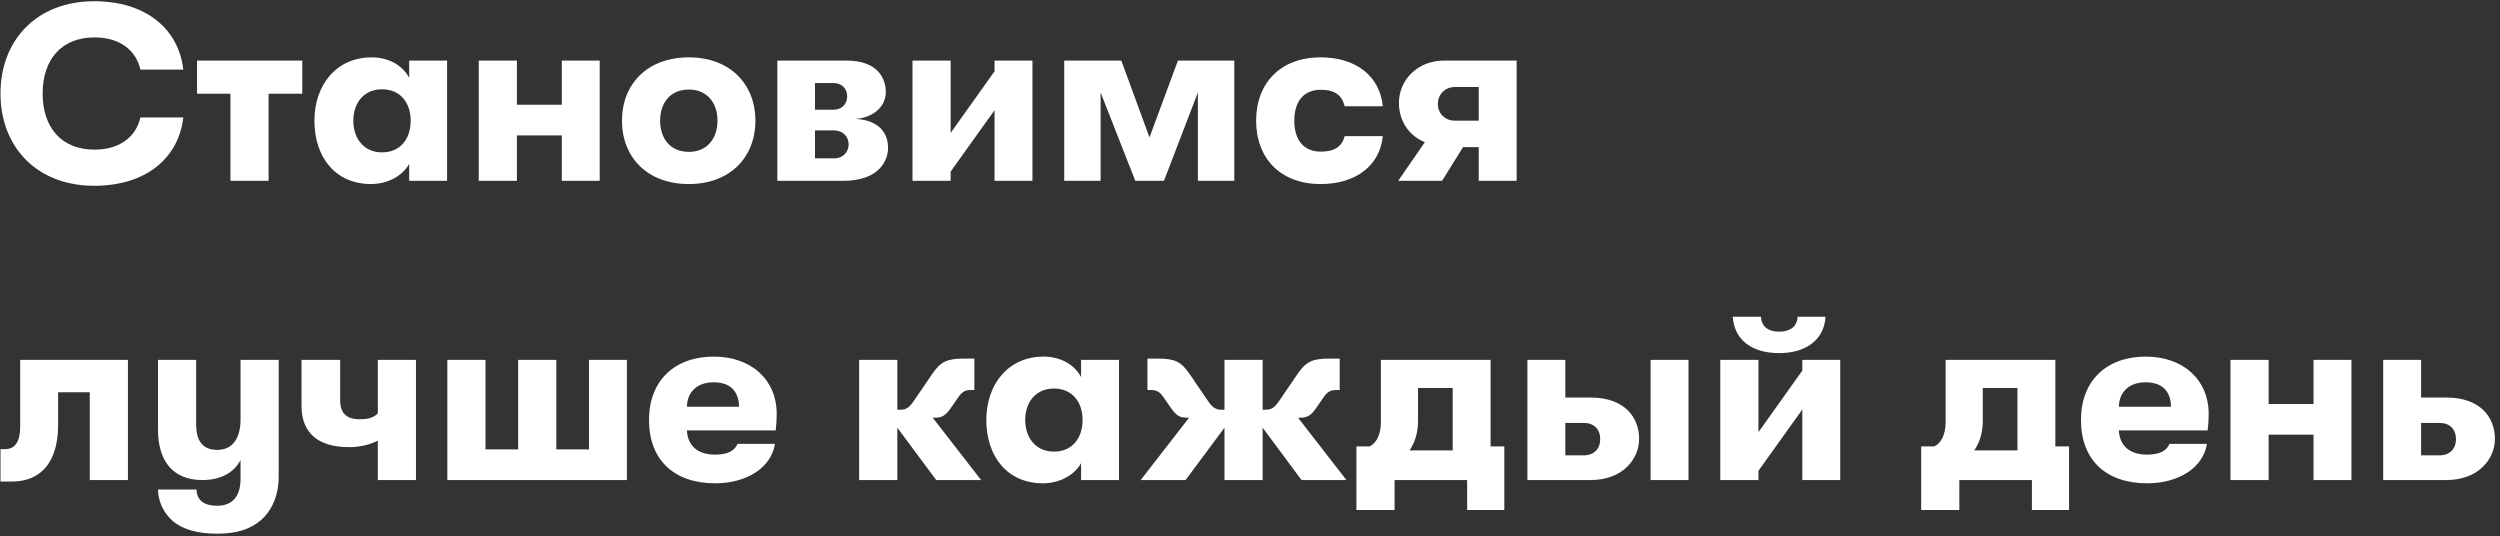 <svg width="401" height="86" viewBox="0 0 401 86" fill="none" xmlns="http://www.w3.org/2000/svg">
<rect x="0" y="0" width="401" height="86" fill="#333333" stroke="none"/>
<path d="M15.12 29.8C5.92 29.8 0.08 23.6 0.08 15C0.08 6.4 5.92 0.2 15.12 0.2C23.32 0.2 28.64 4.56 29.4 11.16H22.52C21.8 8 19.16 6 15.16 6C9.88 6 6.84 9.52 6.84 15C6.84 20.48 9.88 24 15.16 24C19.16 24 21.8 22 22.52 18.84H29.4C28.64 25.44 23.32 29.8 15.12 29.8ZM48.484 9.72V15.04H43.084V29H36.964V15.04H31.604V9.72H48.484ZM59.513 29.52C53.752 29.52 50.432 25.16 50.432 19.36C50.432 13.6 53.992 9.2 59.593 9.2C62.392 9.2 64.593 10.52 65.632 12.48V9.72H71.713V29H65.632V26.28C64.593 28.2 62.193 29.52 59.513 29.52ZM61.273 24.44C64.312 24.44 65.873 22.16 65.873 19.36C65.873 16.6 64.312 14.32 61.273 14.32C58.432 14.32 56.672 16.44 56.672 19.36C56.672 22.28 58.432 24.44 61.273 24.44ZM76.793 29V9.72H82.913V16.8H90.113V9.72H96.193V29H90.113V21.72H82.913V29H76.793ZM110.486 29.52C103.846 29.52 99.766 25.24 99.766 19.36C99.766 13.48 103.846 9.2 110.486 9.2C117.086 9.2 121.166 13.48 121.166 19.36C121.166 25.24 117.086 29.52 110.486 29.52ZM110.486 24.36C113.366 24.36 115.086 22.28 115.086 19.36C115.086 16.44 113.366 14.36 110.486 14.36C107.566 14.36 105.886 16.44 105.886 19.36C105.886 22.28 107.566 24.36 110.486 24.36ZM124.684 9.72H135.764C141.044 9.72 142.084 12.84 142.084 14.76C142.084 17.2 139.964 18.88 137.204 19.08C140.284 19.2 142.444 20.76 142.444 23.72C142.444 25.64 141.124 29 135.284 29H124.684V9.72ZM133.684 17.6C135.044 17.6 135.884 16.68 135.884 15.48C135.884 14.24 135.084 13.32 133.684 13.32H130.724V17.6H133.684ZM130.724 20.92V25.4H133.804C135.204 25.4 136.124 24.4 136.124 23.16C136.124 21.92 135.204 20.92 133.804 20.92H130.724ZM159.524 17.68L152.484 27.52V29H146.364V9.72H152.484V21.32L159.524 11.44V9.72H165.604V29H159.524V17.68ZM170.7 29V9.72H179.86L184.38 22.04L188.94 9.72H197.98V29H192.14V14.84L186.7 29H182.1L176.54 14.84V29H170.7ZM211.804 29.52C205.444 29.52 201.484 25.44 201.484 19.36C201.484 13.28 205.444 9.2 211.804 9.2C217.564 9.2 221.324 12.24 221.804 17.04H215.684C215.244 15.24 214.084 14.4 211.844 14.4C209.204 14.4 207.604 16.16 207.604 19.36C207.604 22.56 209.204 24.32 211.844 24.32C214.084 24.32 215.244 23.52 215.684 21.84H221.804C221.324 26.52 217.564 29.52 211.804 29.52ZM224.269 29L228.549 22.8C225.829 21.72 224.389 19.2 224.389 16.52C224.389 12.84 227.349 9.72 231.629 9.72H243.269V29H237.189V23.6H234.669L231.309 29H224.269ZM233.389 19.36H237.189V13.96H233.389C231.709 13.96 230.629 15.2 230.629 16.68C230.629 18.12 231.709 19.36 233.389 19.36ZM0.08 72.04H0.8C2.4 72.04 3.24 70.88 3.24 68.4V57.72H20.52V77H14.4V62.92H9.32V68.2C9.32 73.76 6.84 77.24 1.92 77.24H0.08V72.04ZM38.583 57.72H44.703V76.4C44.703 79.52 43.583 81.88 41.943 83.36C40.223 84.84 38.103 85.6 34.863 85.6C31.583 85.6 29.343 84.92 27.743 83.6C26.343 82.4 25.383 80.6 25.343 78.52H31.503C31.623 80.16 32.543 81.12 34.863 81.12C37.103 81.12 38.583 79.8 38.583 76.8V73.8C37.503 75.84 35.383 77 32.463 77C27.543 77 25.343 73.72 25.343 68.92V57.72H31.463V68C31.463 70.48 32.303 72.16 34.863 72.16C37.343 72.16 38.583 70.24 38.583 67.28V57.72ZM60.602 77V70.68C59.122 71.44 57.442 71.72 56.002 71.72C51.042 71.72 48.362 69.48 48.362 65.08V57.72H54.562V64.2C54.562 66.28 55.602 67.24 57.602 67.24C58.682 67.24 59.682 67.2 60.602 66.32V57.72H66.722V77H60.602ZM89.234 72.08H94.474V57.72H100.554V77H71.754V57.72H77.874V72.08H83.114V57.72H89.234V72.08ZM124.582 66.36C124.582 67.36 124.542 67.96 124.422 69.04H110.182C110.302 71.56 111.982 72.92 114.702 72.92C116.582 72.92 117.782 72.4 118.302 71.2H124.302C123.702 75 119.822 77.52 114.702 77.52C108.142 77.52 104.102 73.8 104.102 67.36C104.102 61.04 108.222 57.2 114.502 57.2C120.502 57.2 124.582 60.92 124.582 66.36ZM110.182 65.24H118.542C118.502 62.68 117.062 61.32 114.462 61.32C111.822 61.32 110.222 62.88 110.182 65.24ZM157.369 77H150.169L143.929 68.6V77H137.809V57.72H143.929V65.72H144.409C145.289 65.72 145.809 65.4 146.489 64.44L149.489 60.04C150.849 58.04 151.849 57.52 154.569 57.52H156.289V62.56H155.729C154.969 62.56 154.409 62.72 153.769 63.64L152.489 65.48C151.609 66.76 150.969 67 149.929 67H149.609L157.369 77ZM167.286 77.52C161.526 77.52 158.206 73.16 158.206 67.36C158.206 61.6 161.766 57.2 167.366 57.2C170.166 57.2 172.366 58.52 173.406 60.48V57.72H179.486V77H173.406V74.28C172.366 76.2 169.966 77.52 167.286 77.52ZM169.046 72.44C172.086 72.44 173.646 70.16 173.646 67.36C173.646 64.6 172.086 62.32 169.046 62.32C166.206 62.32 164.446 64.44 164.446 67.36C164.446 70.28 166.206 72.44 169.046 72.44ZM215.967 77H208.767L202.527 68.6V77H196.407V68.6L190.167 77H182.967L190.727 67H190.407C189.367 67 188.727 66.76 187.847 65.48L186.567 63.64C185.927 62.72 185.367 62.56 184.607 62.56H184.047V57.52H185.767C188.487 57.52 189.487 58.04 190.847 60.04L193.847 64.44C194.527 65.4 195.047 65.72 195.927 65.72H196.407V57.72H202.527V65.72H203.007C203.887 65.72 204.407 65.4 205.087 64.44L208.087 60.04C209.447 58.04 210.447 57.52 213.167 57.52H214.887V62.56H214.327C213.567 62.56 213.007 62.72 212.367 63.64L211.087 65.48C210.207 66.76 209.567 67 208.527 67H208.207L215.967 77ZM239.091 71.6H241.291V81.8H235.331V77H223.691V81.8H217.571V71.6H219.691C220.851 71.04 221.491 69.6 221.491 67.68V57.72H239.091V71.6ZM227.451 62.24V67.52C227.451 69.44 226.931 71 226.091 72.24H233.011V62.24H227.451ZM244.997 57.72H251.077V63.76H255.117C260.557 63.76 262.917 66.92 262.917 70.4C262.917 73.56 260.357 77 255.117 77H244.997V57.72ZM264.757 77V57.72H270.837V77H264.757ZM251.077 67.84V73.04H253.997C255.757 73.04 256.677 71.92 256.677 70.44C256.677 68.92 255.757 67.84 254.037 67.84H251.077ZM285.374 56.64C280.894 56.64 278.174 54.44 277.934 50.8H282.454C282.534 52.4 283.654 53.2 285.374 53.2C287.134 53.2 288.254 52.4 288.334 50.8H292.814C292.614 54.44 289.734 56.64 285.374 56.64ZM289.094 65.68L282.054 75.52V77H275.934V57.72H282.054V69.32L289.094 59.44V57.72H295.174V77H289.094V65.68ZM329.677 71.6H331.877V81.8H325.917V77H314.277V81.8H308.157V71.6H310.277C311.437 71.04 312.077 69.6 312.077 67.68V57.72H329.677V71.6ZM318.037 62.24V67.52C318.037 69.44 317.517 71 316.677 72.24H323.597V62.24H318.037ZM354.269 66.36C354.269 67.36 354.229 67.96 354.109 69.04H339.869C339.989 71.56 341.669 72.92 344.389 72.92C346.269 72.92 347.469 72.4 347.989 71.2H353.989C353.389 75 349.509 77.52 344.389 77.52C337.829 77.52 333.789 73.8 333.789 67.36C333.789 61.04 337.909 57.2 344.189 57.2C350.189 57.2 354.269 60.92 354.269 66.36ZM339.869 65.24H348.229C348.189 62.68 346.749 61.32 344.149 61.32C341.509 61.32 339.909 62.88 339.869 65.24ZM357.77 77V57.72H363.89V64.8H371.09V57.72H377.17V77H371.09V69.72H363.89V77H357.77ZM382.262 57.72H388.342V63.76H392.382C397.822 63.76 400.182 66.92 400.182 70.4C400.182 73.56 397.622 77 392.382 77H382.262V57.72ZM388.342 67.84V73.04H391.262C393.022 73.04 393.942 71.92 393.942 70.44C393.942 68.92 393.022 67.84 391.302 67.84H388.342Z" fill="white"/>
</svg>
